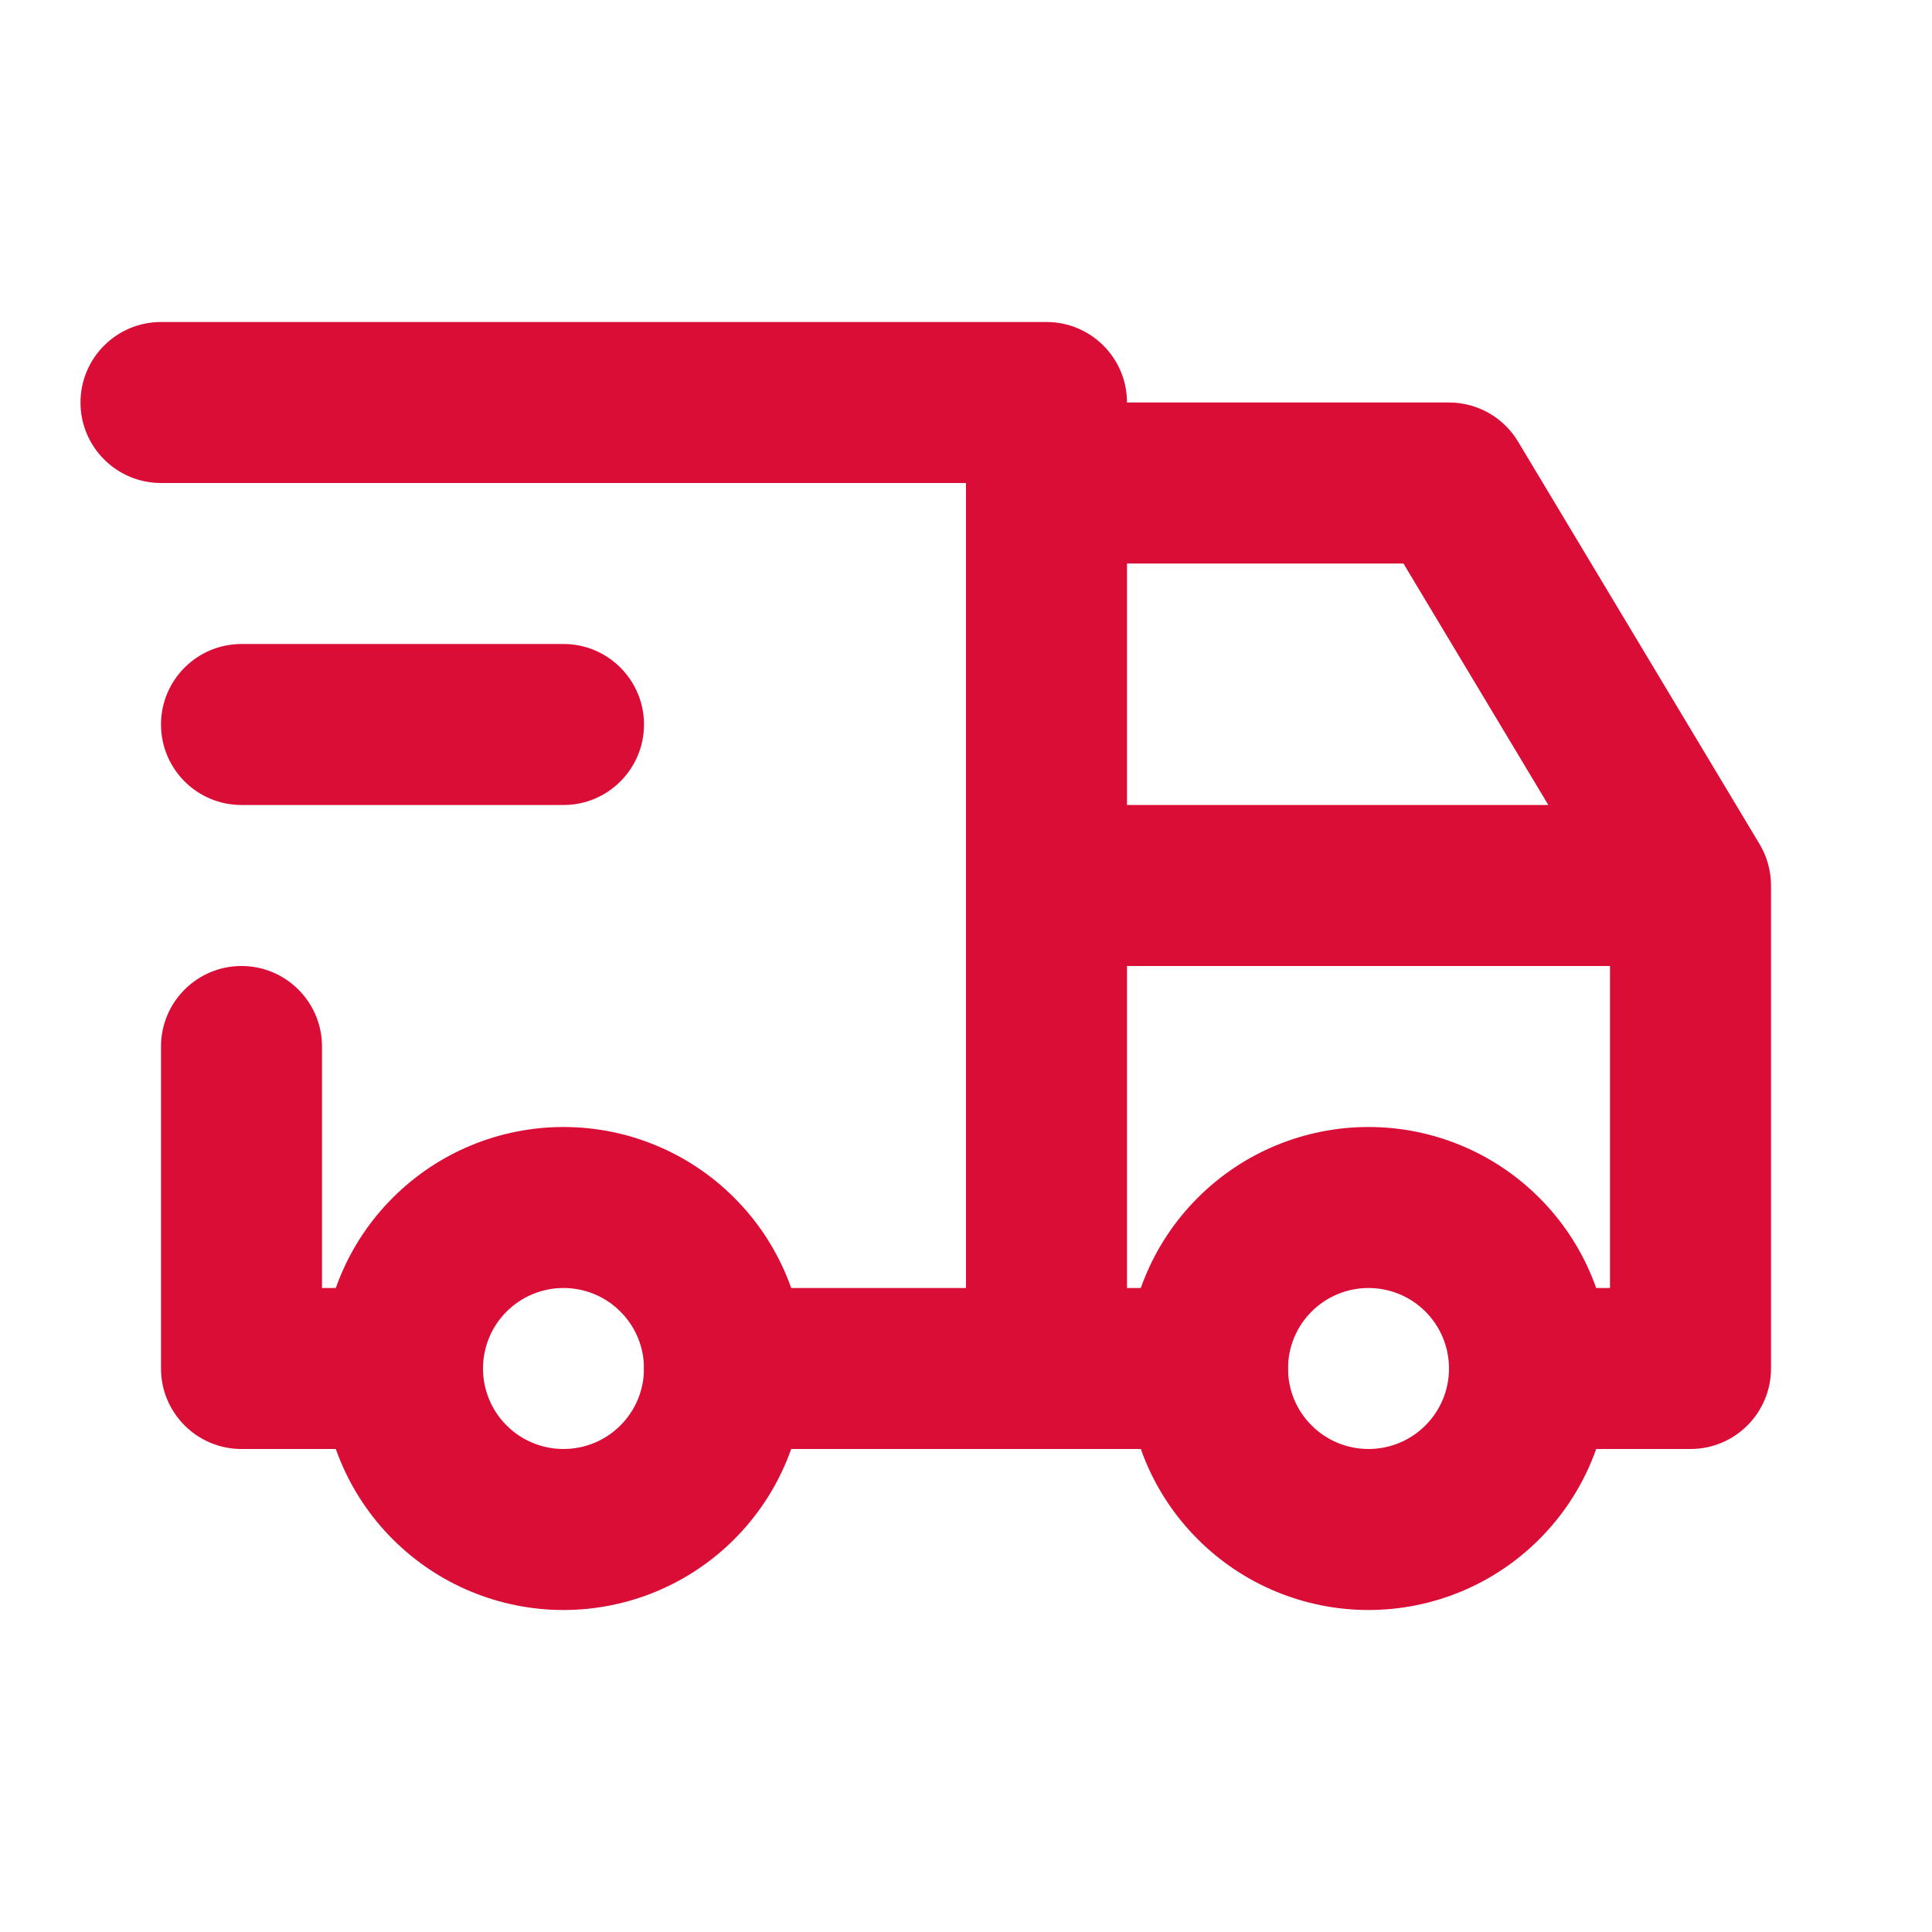 <svg width="24" height="24" viewBox="0 0 24 24" fill="none" xmlns="http://www.w3.org/2000/svg">
<path fill-rule="evenodd" clip-rule="evenodd" d="M4.879 14.879C5.441 14.316 6.204 14 7 14C7.796 14 8.559 14.316 9.121 14.879C9.684 15.441 10 16.204 10 17C10 17.796 9.684 18.559 9.121 19.121C8.559 19.684 7.796 20 7 20C6.204 20 5.441 19.684 4.879 19.121C4.316 18.559 4 17.796 4 17C4 16.204 4.316 15.441 4.879 14.879ZM7 16C6.735 16 6.48 16.105 6.293 16.293C6.105 16.48 6 16.735 6 17C6 17.265 6.105 17.52 6.293 17.707C6.48 17.895 6.735 18 7 18C7.265 18 7.52 17.895 7.707 17.707C7.895 17.52 8 17.265 8 17C8 16.735 7.895 16.48 7.707 16.293C7.52 16.105 7.265 16 7 16Z" fill="#DA0D36"/>
<path fill-rule="evenodd" clip-rule="evenodd" d="M14.879 14.879C15.441 14.316 16.204 14 17 14C17.796 14 18.559 14.316 19.121 14.879C19.684 15.441 20 16.204 20 17C20 17.796 19.684 18.559 19.121 19.121C18.559 19.684 17.796 20 17 20C16.204 20 15.441 19.684 14.879 19.121C14.316 18.559 14 17.796 14 17C14 16.204 14.316 15.441 14.879 14.879ZM17 16C16.735 16 16.48 16.105 16.293 16.293C16.105 16.48 16 16.735 16 17C16 17.265 16.105 17.52 16.293 17.707C16.48 17.895 16.735 18 17 18C17.265 18 17.52 17.895 17.707 17.707C17.895 17.52 18 17.265 18 17C18 16.735 17.895 16.48 17.707 16.293C17.52 16.105 17.265 16 17 16Z" fill="#DA0D36"/>
<path fill-rule="evenodd" clip-rule="evenodd" d="M1 5C1 4.448 1.448 4 2 4H13C13.552 4 14 4.448 14 5H18C18.351 5 18.677 5.184 18.858 5.486L21.858 10.486C21.951 10.641 22 10.819 22 11V17C22 17.552 21.552 18 21 18H19C18.448 18 18 17.552 18 17C18 16.448 18.448 16 19 16H20V12H14V16H15C15.552 16 16 16.448 16 17C16 17.552 15.552 18 15 18H9C8.448 18 8 17.552 8 17C8 16.448 8.448 16 9 16H12V6H2C1.448 6 1 5.552 1 5ZM14 7V10H19.234L17.434 7H14ZM3 12C3.552 12 4 12.448 4 13V16H5C5.552 16 6 16.448 6 17C6 17.552 5.552 18 5 18H3C2.448 18 2 17.552 2 17V13C2 12.448 2.448 12 3 12Z" fill="#DA0D36"/>
<path fill-rule="evenodd" clip-rule="evenodd" d="M2 9C2 8.448 2.448 8 3 8H7C7.552 8 8 8.448 8 9C8 9.552 7.552 10 7 10H3C2.448 10 2 9.552 2 9Z" fill="#DA0D36"/>
</svg>

